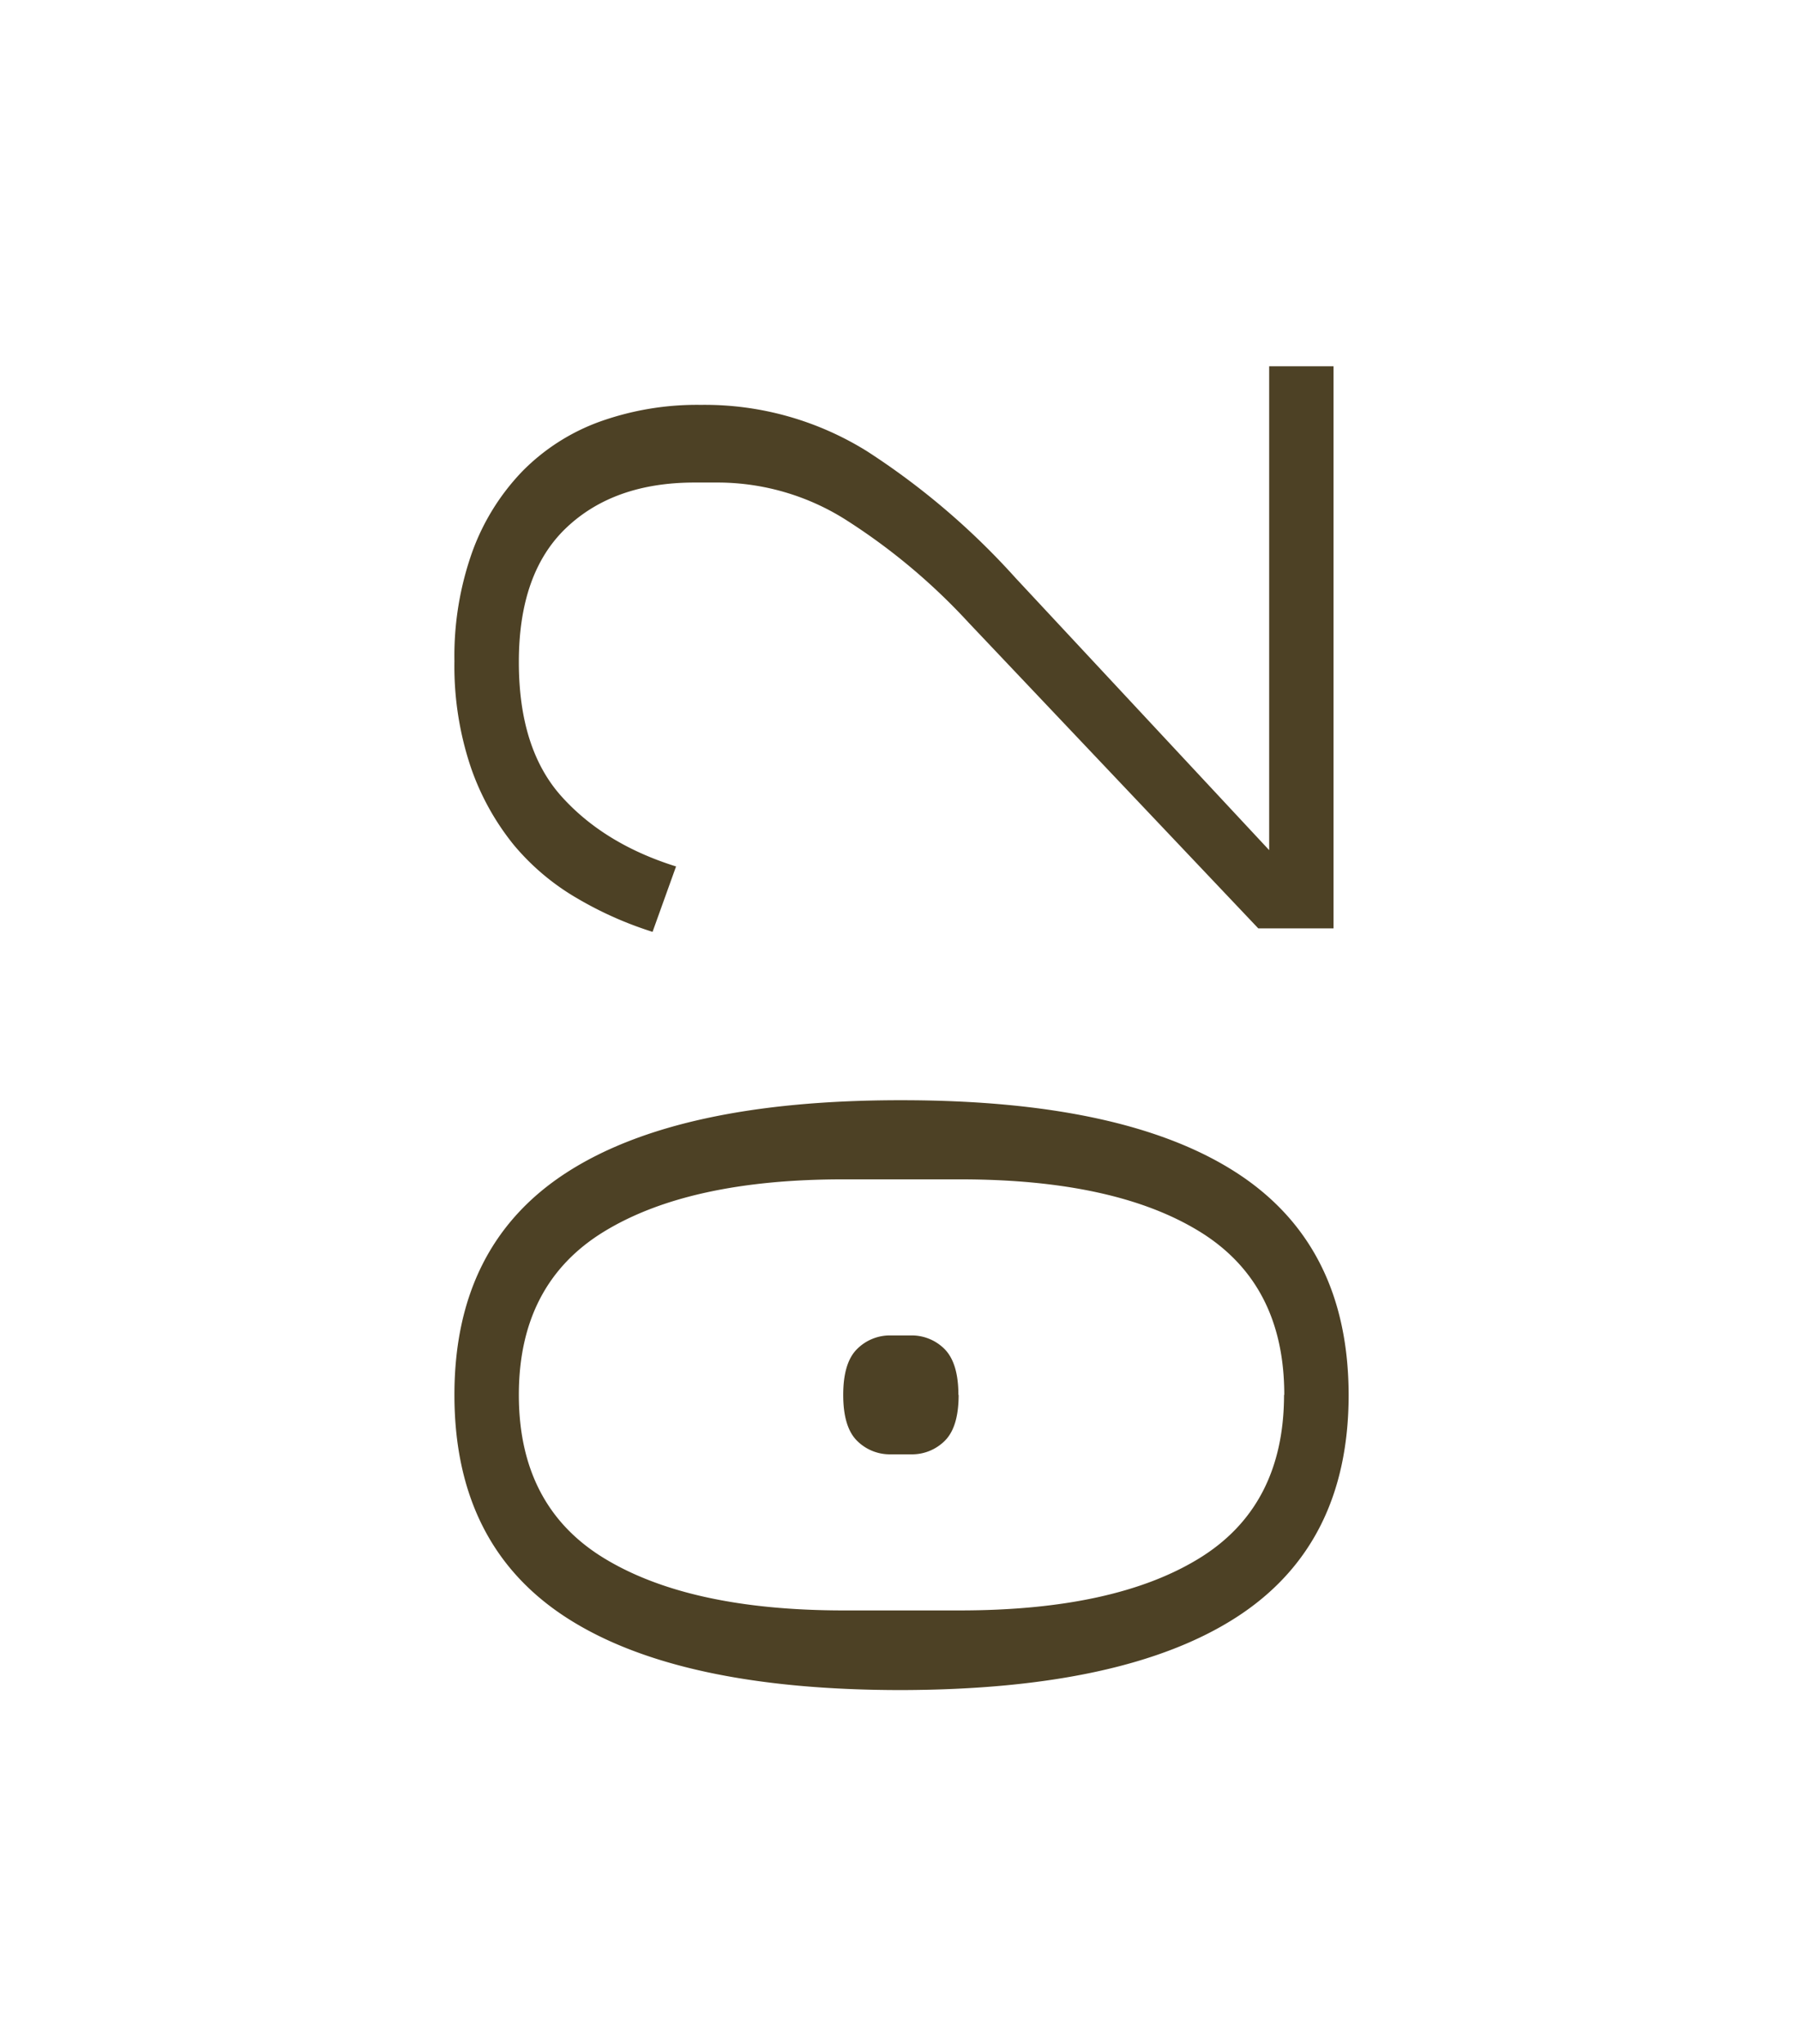 <svg xmlns="http://www.w3.org/2000/svg" id="Calque_1" data-name="Calque 1" viewBox="0 0 310.98 353.12"><defs><style>.cls-1{fill:#4d4125;}</style></defs><path class="cls-1" d="M233,241q0,25.89-19.36,38.4T155.74,292q-38.51,0-57.87-12.51T78.51,241q0-25.87,19.36-38.4t57.87-12.51q38.5,0,57.86,12.51T233,241Zm-11.12,0q0-19.24-14.66-28.24t-41.39-9H145.68q-26.52,0-41.28,9T89.64,241q0,19.26,14.76,28.24t41.28,9h20.11q26.75,0,41.39-9T221.84,241Zm-56.26,0c0,3.71-.8,6.35-2.38,7.92a8,8,0,0,1-5.84,2.35H153.9a8,8,0,0,1-5.84-2.35c-1.58-1.57-2.38-4.21-2.38-7.92s.8-6.34,2.38-7.91a8,8,0,0,1,5.84-2.36h3.46a8,8,0,0,1,5.84,2.36C164.78,234.7,165.58,237.33,165.58,241Z"></path><path class="cls-1" d="M230.39,63.28V160.4h-13l-50.06-52.84A106.74,106.74,0,0,0,146.43,90a41.45,41.45,0,0,0-22.35-6.63H120q-13.91,0-22.14,7.8T89.64,114.4q0,15,7.38,23.21T116.8,149.7L112.74,161a62.82,62.82,0,0,1-13-5.78A41.16,41.16,0,0,1,88.78,146a44,44,0,0,1-7.49-13.59,54.81,54.81,0,0,1-2.78-18.18,53.67,53.67,0,0,1,3.1-18.93,39.4,39.4,0,0,1,8.67-13.91,35.91,35.91,0,0,1,13.37-8.55,49.83,49.83,0,0,1,17.43-2.89A53,53,0,0,1,149.85,78a127.55,127.55,0,0,1,25.57,21.82l43.85,47.06V63.28Z"></path></svg>